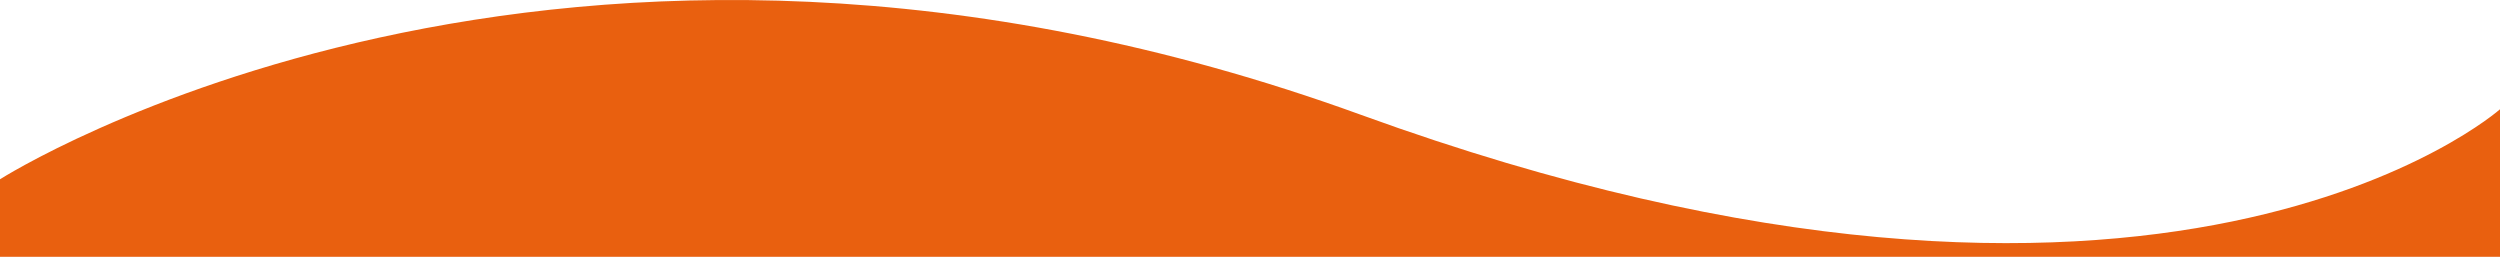 <svg xmlns="http://www.w3.org/2000/svg" viewBox="0 0 213.48 21.93"><defs><style>.cls-1{fill:#e9600f;}</style></defs><g id="Ebene_2" data-name="Ebene 2"><g id="Ebene_3" data-name="Ebene 3"><path class="cls-1" d="M0,15.31v6.62l213.48,0V9.33s-28.63,25.4-97.25.48S0,15.31,0,15.31Z"/></g></g></svg>